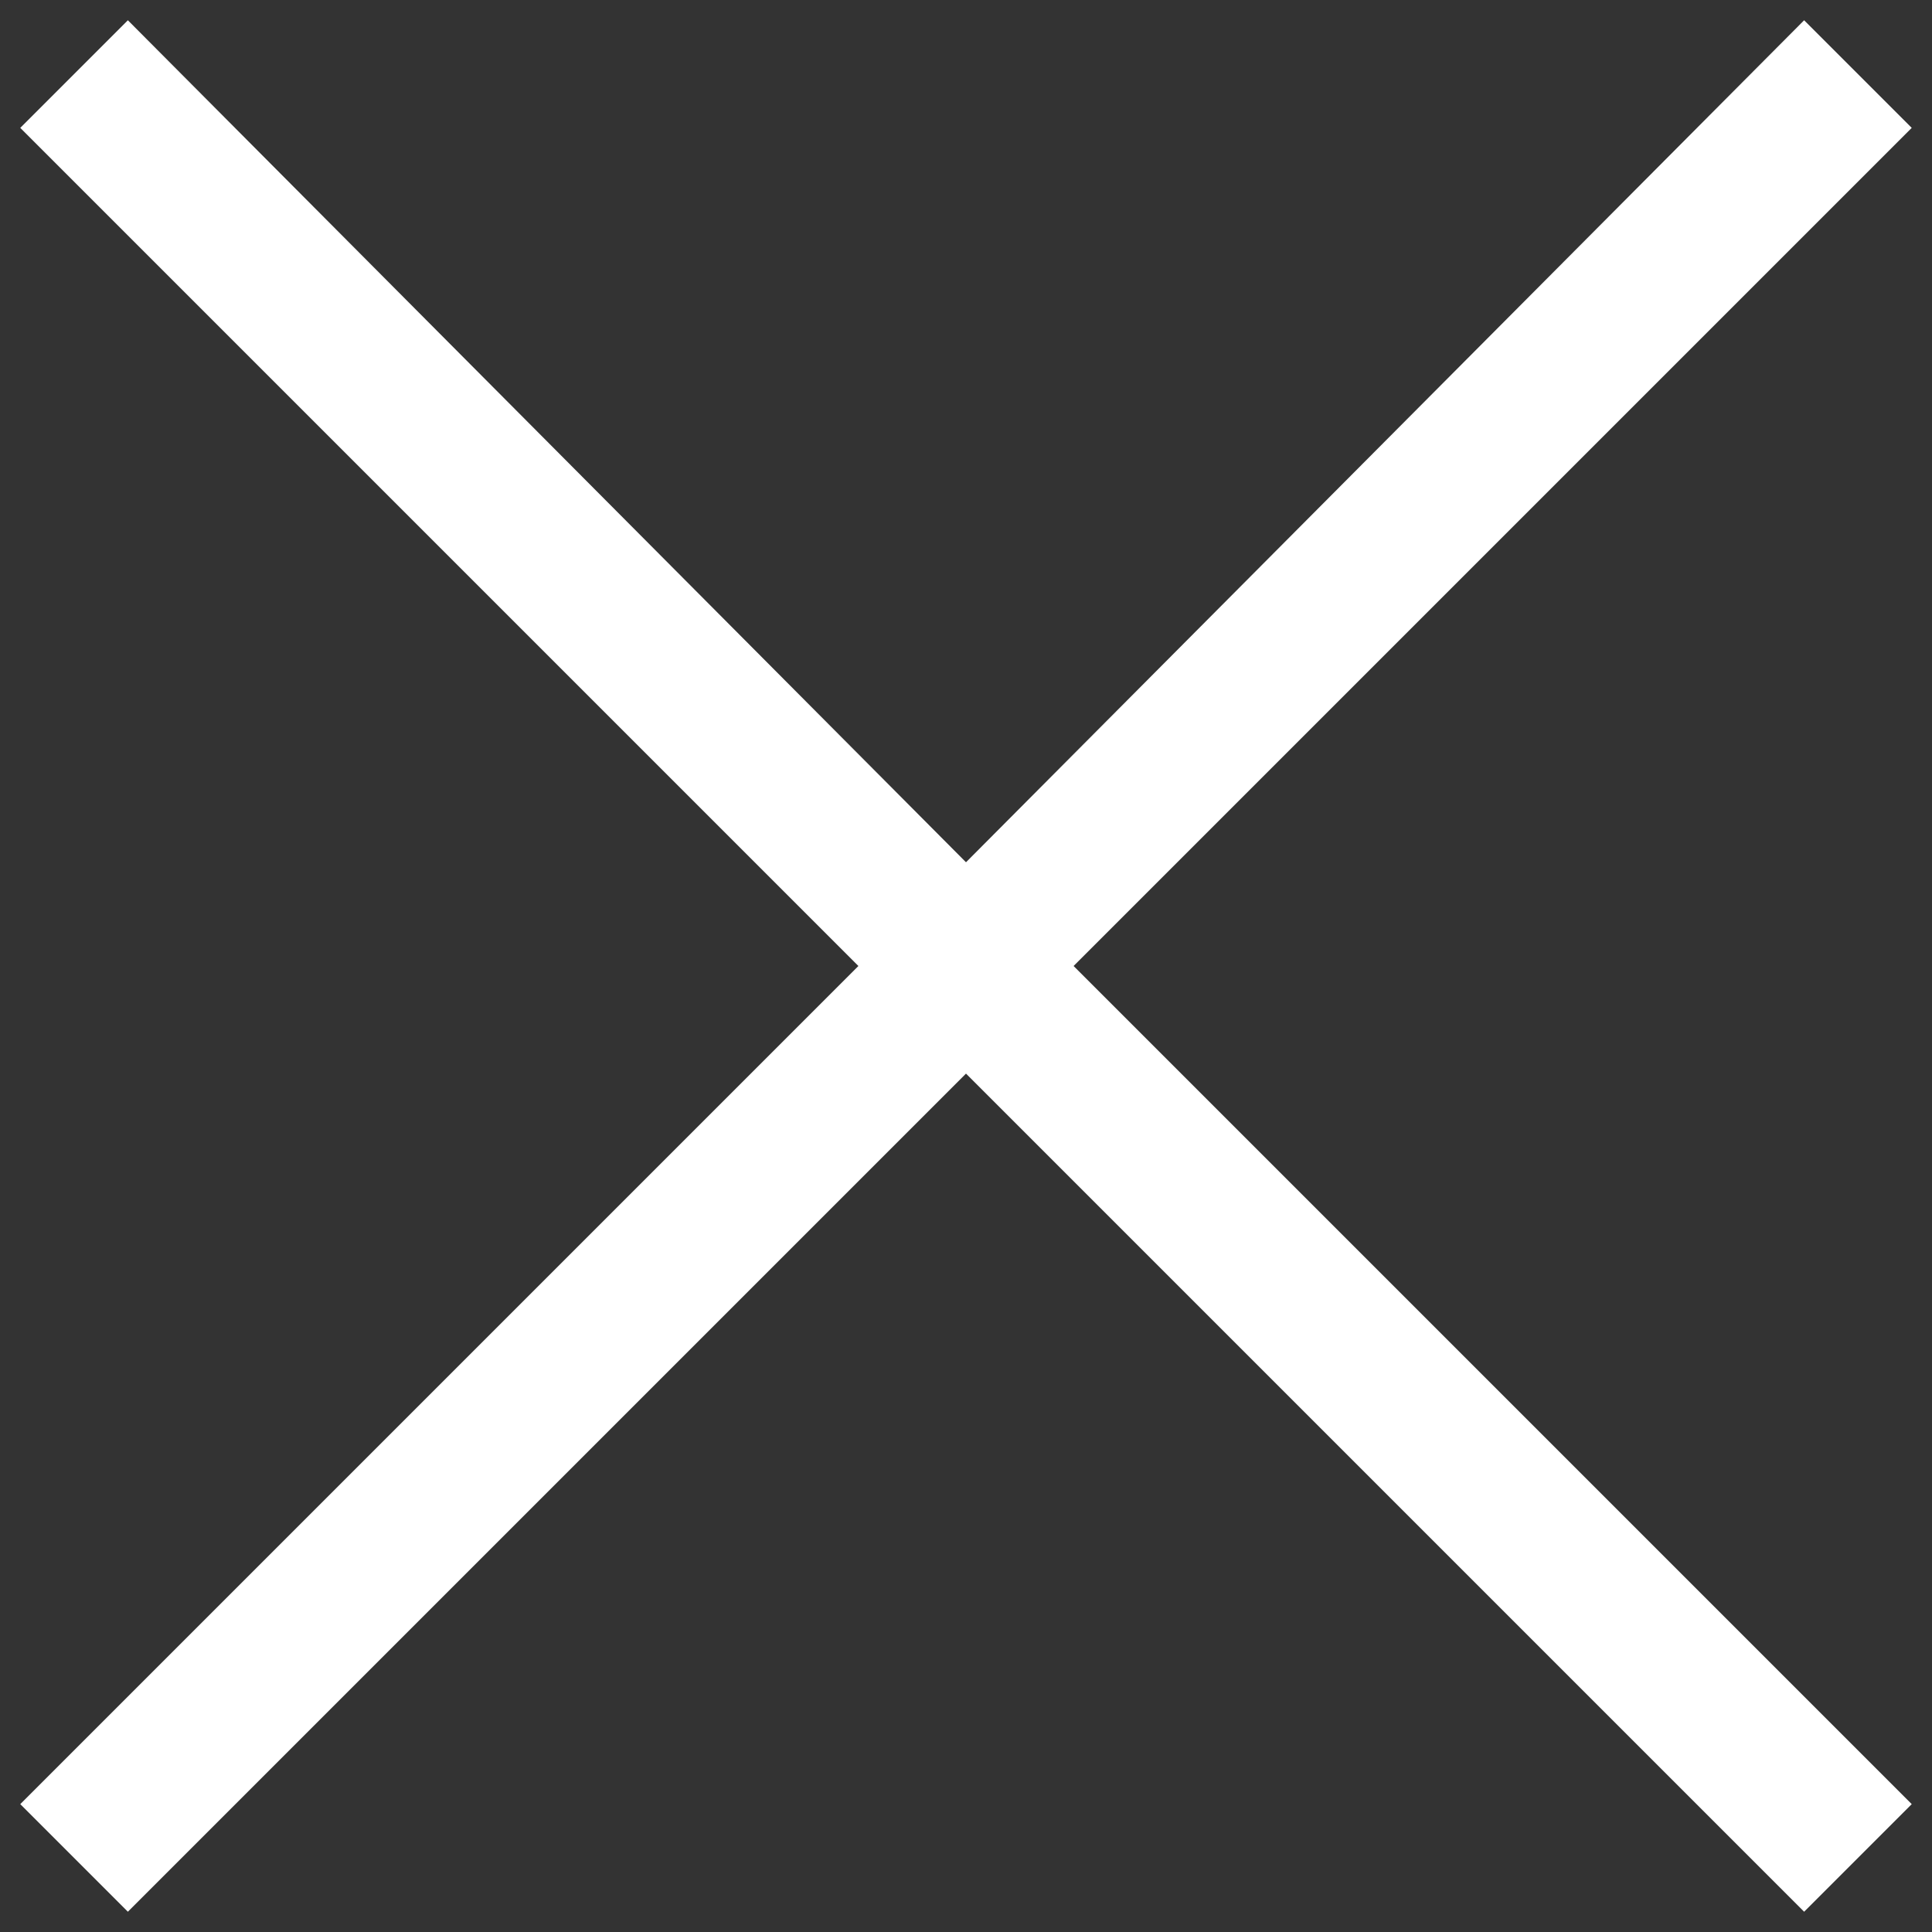 <?xml version="1.0" encoding="UTF-8"?>
<svg id="_レイヤー_2" data-name="レイヤー 2" xmlns="http://www.w3.org/2000/svg" viewBox="0 0 40.04 40.04">
  <rect x="0" y="0" width="40.04" height="40.04" fill="#333333" stroke="none"/>
  <defs>
    <style>
      .cls-1 {
        fill: #fff;
        stroke-width: 0px;
      }
    </style>
  </defs>
  <g id="_レイヤー_1-2" data-name="レイヤー 1">
    <polygon class="cls-1" points=".42 37.39 17.79 20.02 .42 2.65 2.65 .42 20.02 17.87 37.39 .42 39.62 2.65 22.25 20.02 39.62 37.39 37.39 39.62 20.02 22.25 2.65 39.62 .42 37.39"/>
  </g>
</svg>